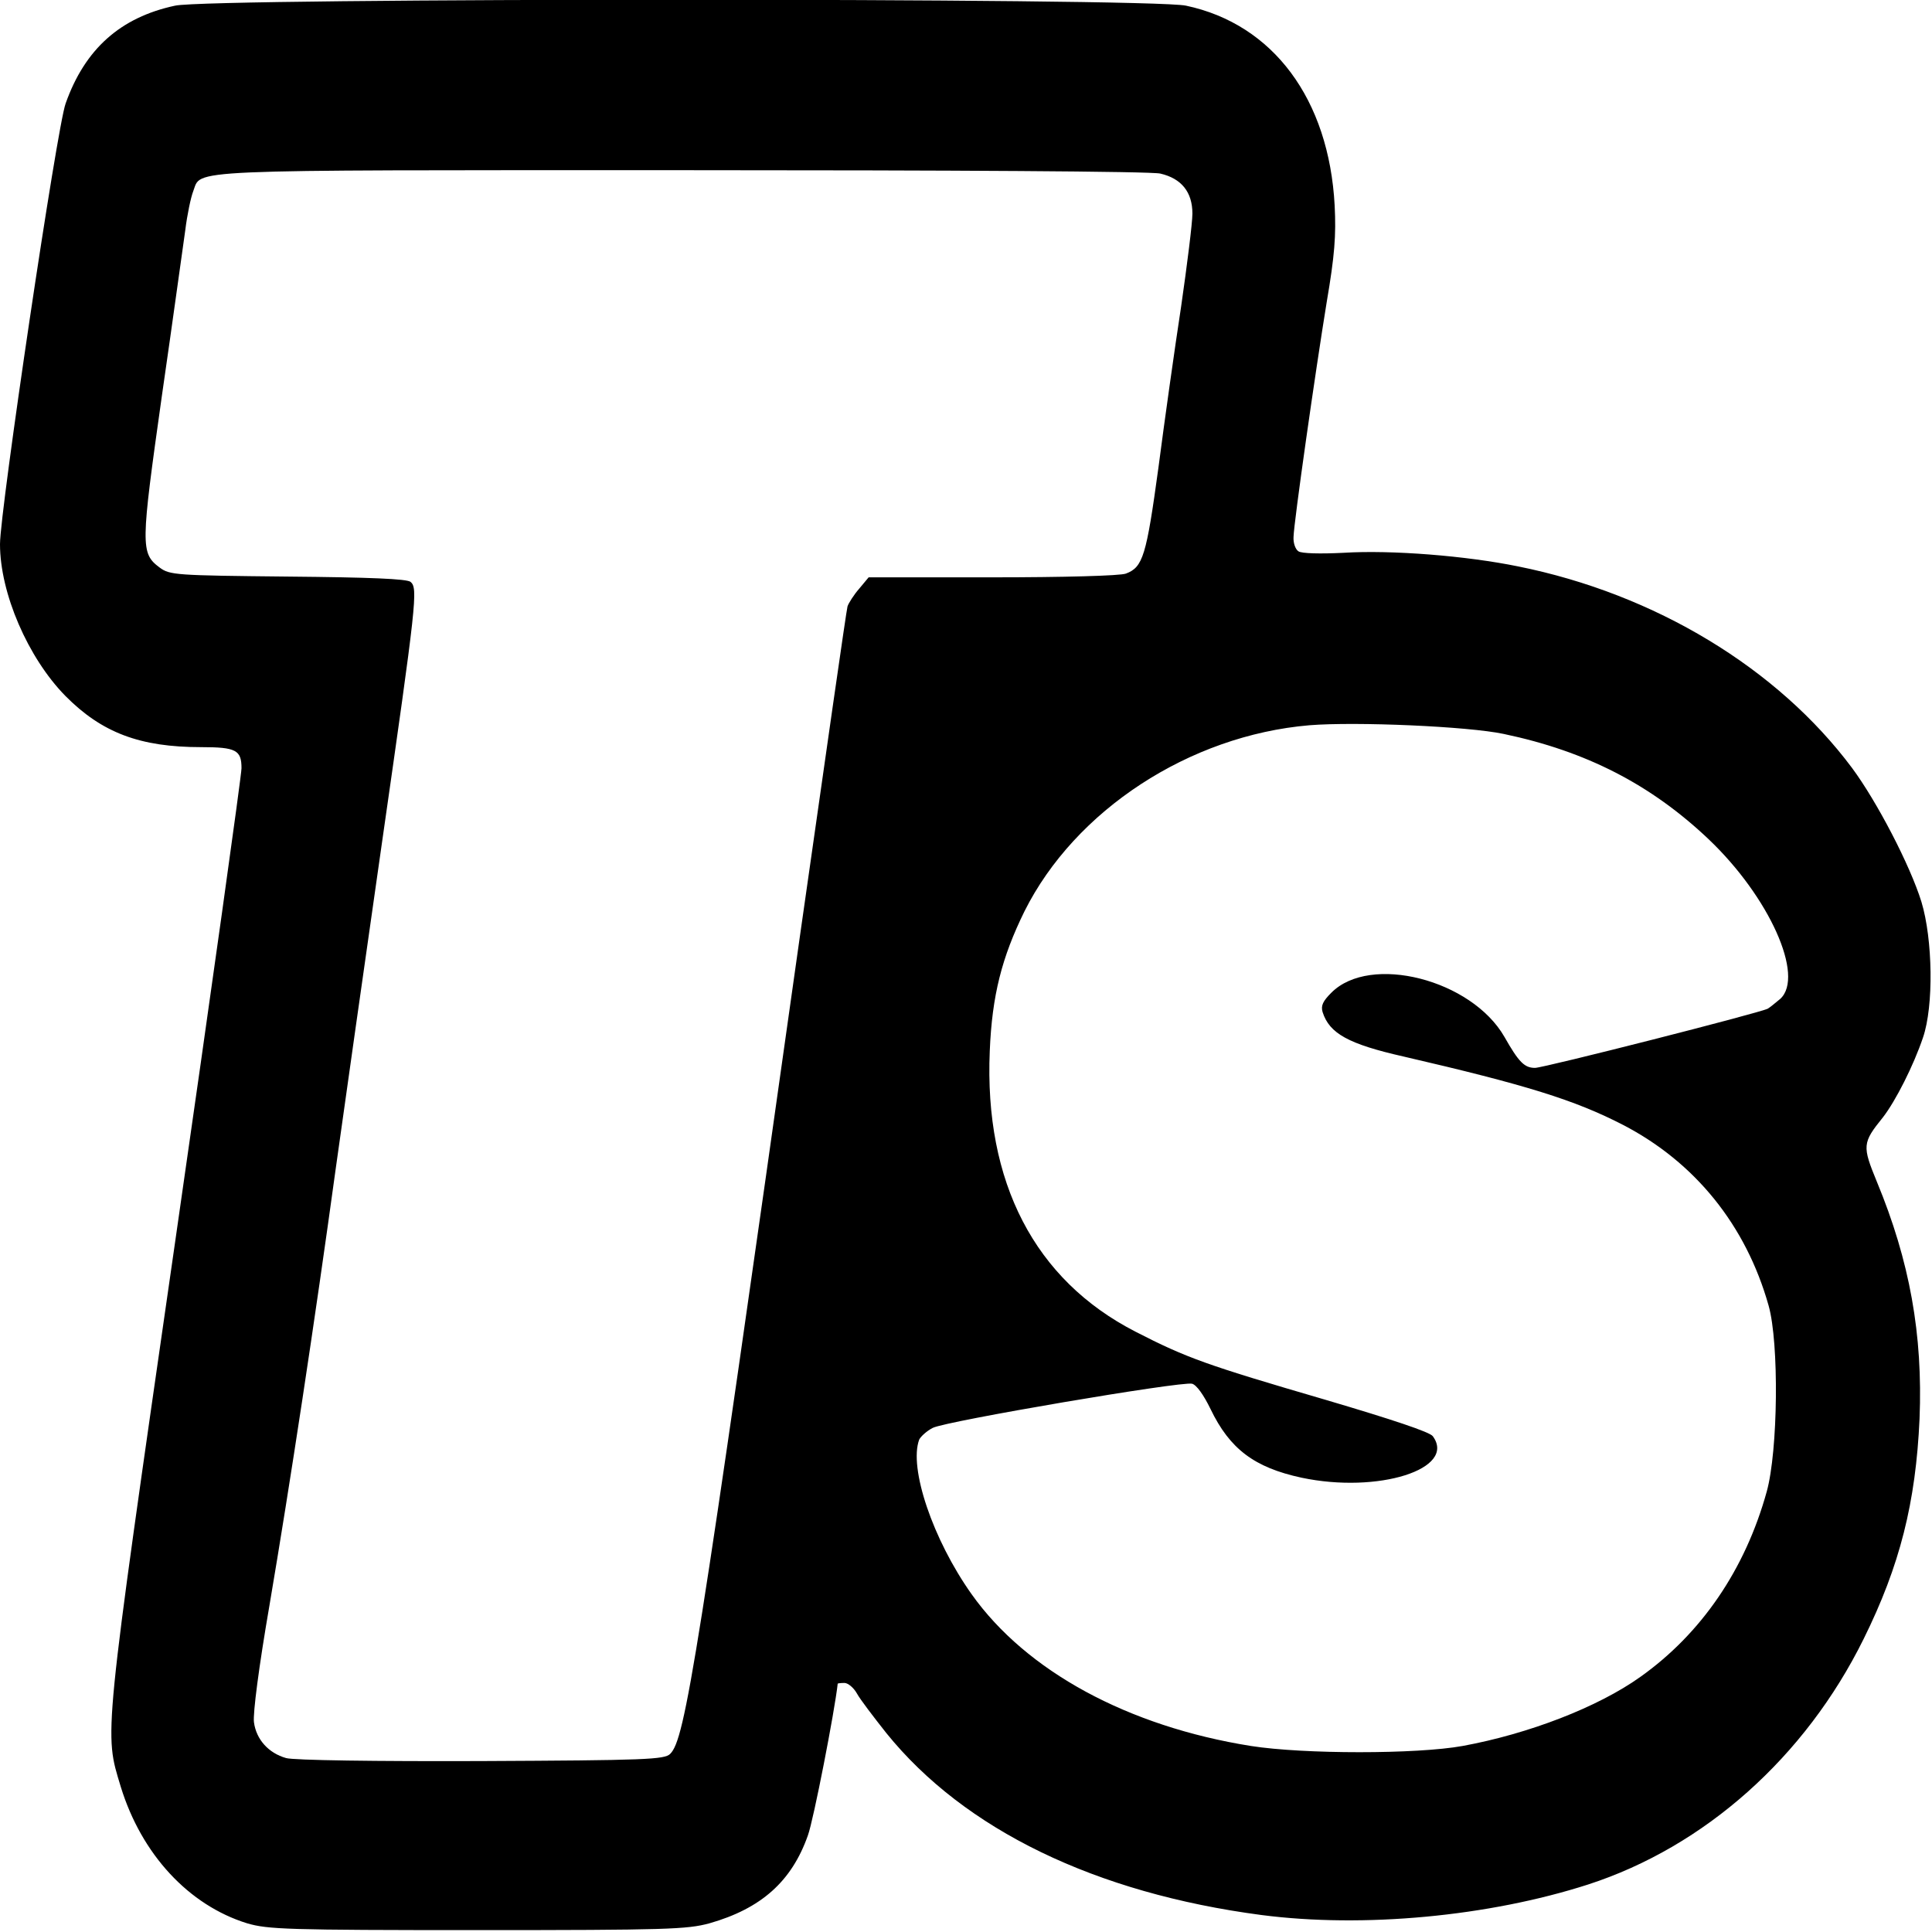<?xml version="1.0" standalone="no"?>
<!DOCTYPE svg PUBLIC "-//W3C//DTD SVG 20010904//EN"
 "http://www.w3.org/TR/2001/REC-SVG-20010904/DTD/svg10.dtd">
<svg version="1.0" xmlns="http://www.w3.org/2000/svg"
 width="512pt" height="512pt" viewBox="0 0 512 512"
 preserveAspectRatio="xMidYMid meet">
<g transform="translate(0,512) scale(0.1,-0.1)"
fill="#000000" stroke="none">
<path d="M464 5105 c-145 -31 -239 -115 -290 -259 -23 -62 -174 -1080 -174
-1168 0 -130 74 -301 173 -402 97 -98 198 -136 360 -136 93 0 107 -8 107 -56
0 -18 -79 -583 -176 -1256 -192 -1333 -188 -1297 -144 -1443 55 -179 180 -314
335 -362 55 -16 105 -18 610 -18 502 0 556 2 615 18 137 39 218 111 261 233
15 41 71 329 79 402 0 1 8 2 18 2 9 0 24 -12 33 -28 8 -15 44 -62 78 -105 207
-256 554 -424 994 -482 270 -35 602 -4 866 81 308 100 575 337 730 651 96 194
138 361 148 583 9 223 -26 418 -113 628 -39 95 -39 103 16 171 34 44 81 137
106 211 29 84 26 261 -4 360 -30 97 -118 266 -184 355 -197 264 -522 461 -885
534 -137 28 -335 44 -463 36 -60 -3 -111 -2 -119 4 -8 5 -14 22 -13 38 1 40
58 439 88 623 21 123 25 176 21 255 -15 282 -163 481 -394 530 -97 21 -2585
21 -2679 0z m2611 -445 c56 -13 85 -49 85 -106 0 -25 -14 -136 -30 -247 -17
-111 -44 -303 -60 -426 -32 -234 -41 -264 -86 -281 -14 -6 -169 -10 -354 -10
l-328 0 -25 -30 c-14 -16 -28 -38 -31 -47 -3 -10 -59 -403 -126 -873 -272
-1927 -304 -2129 -344 -2168 -15 -15 -65 -17 -501 -19 -277 -1 -498 2 -517 8
-46 13 -79 49 -85 95 -3 23 13 147 41 309 55 324 120 752 176 1160 23 165 78
552 122 860 92 641 96 676 76 693 -10 8 -107 12 -325 14 -298 3 -313 4 -340
24 -51 38 -50 58 6 455 29 200 56 398 62 439 5 41 15 88 21 103 23 59 -48 56
1293 56 717 0 1247 -3 1270 -9z m910 -1485 c219 -46 390 -134 543 -279 161
-153 255 -363 190 -423 -13 -11 -28 -23 -33 -26 -20 -11 -594 -157 -617 -157
-28 0 -43 15 -81 82 -87 152 -356 221 -459 117 -22 -22 -28 -34 -23 -51 18
-57 69 -85 215 -118 324 -75 453 -115 581 -181 191 -99 326 -266 386 -479 28
-99 25 -385 -5 -493 -57 -206 -173 -376 -335 -491 -112 -80 -296 -151 -471
-183 -121 -22 -421 -22 -561 0 -326 52 -595 198 -740 402 -103 145 -167 335
-139 410 4 8 20 23 36 31 35 18 659 124 687 117 12 -3 31 -30 49 -67 51 -106
116 -155 241 -182 203 -43 412 23 348 110 -8 11 -107 44 -283 96 -315 92 -369
111 -505 181 -267 137 -401 396 -386 744 6 147 32 248 92 370 134 268 437 466
755 493 124 10 421 -3 515 -23z"/>
</g>
</svg>
